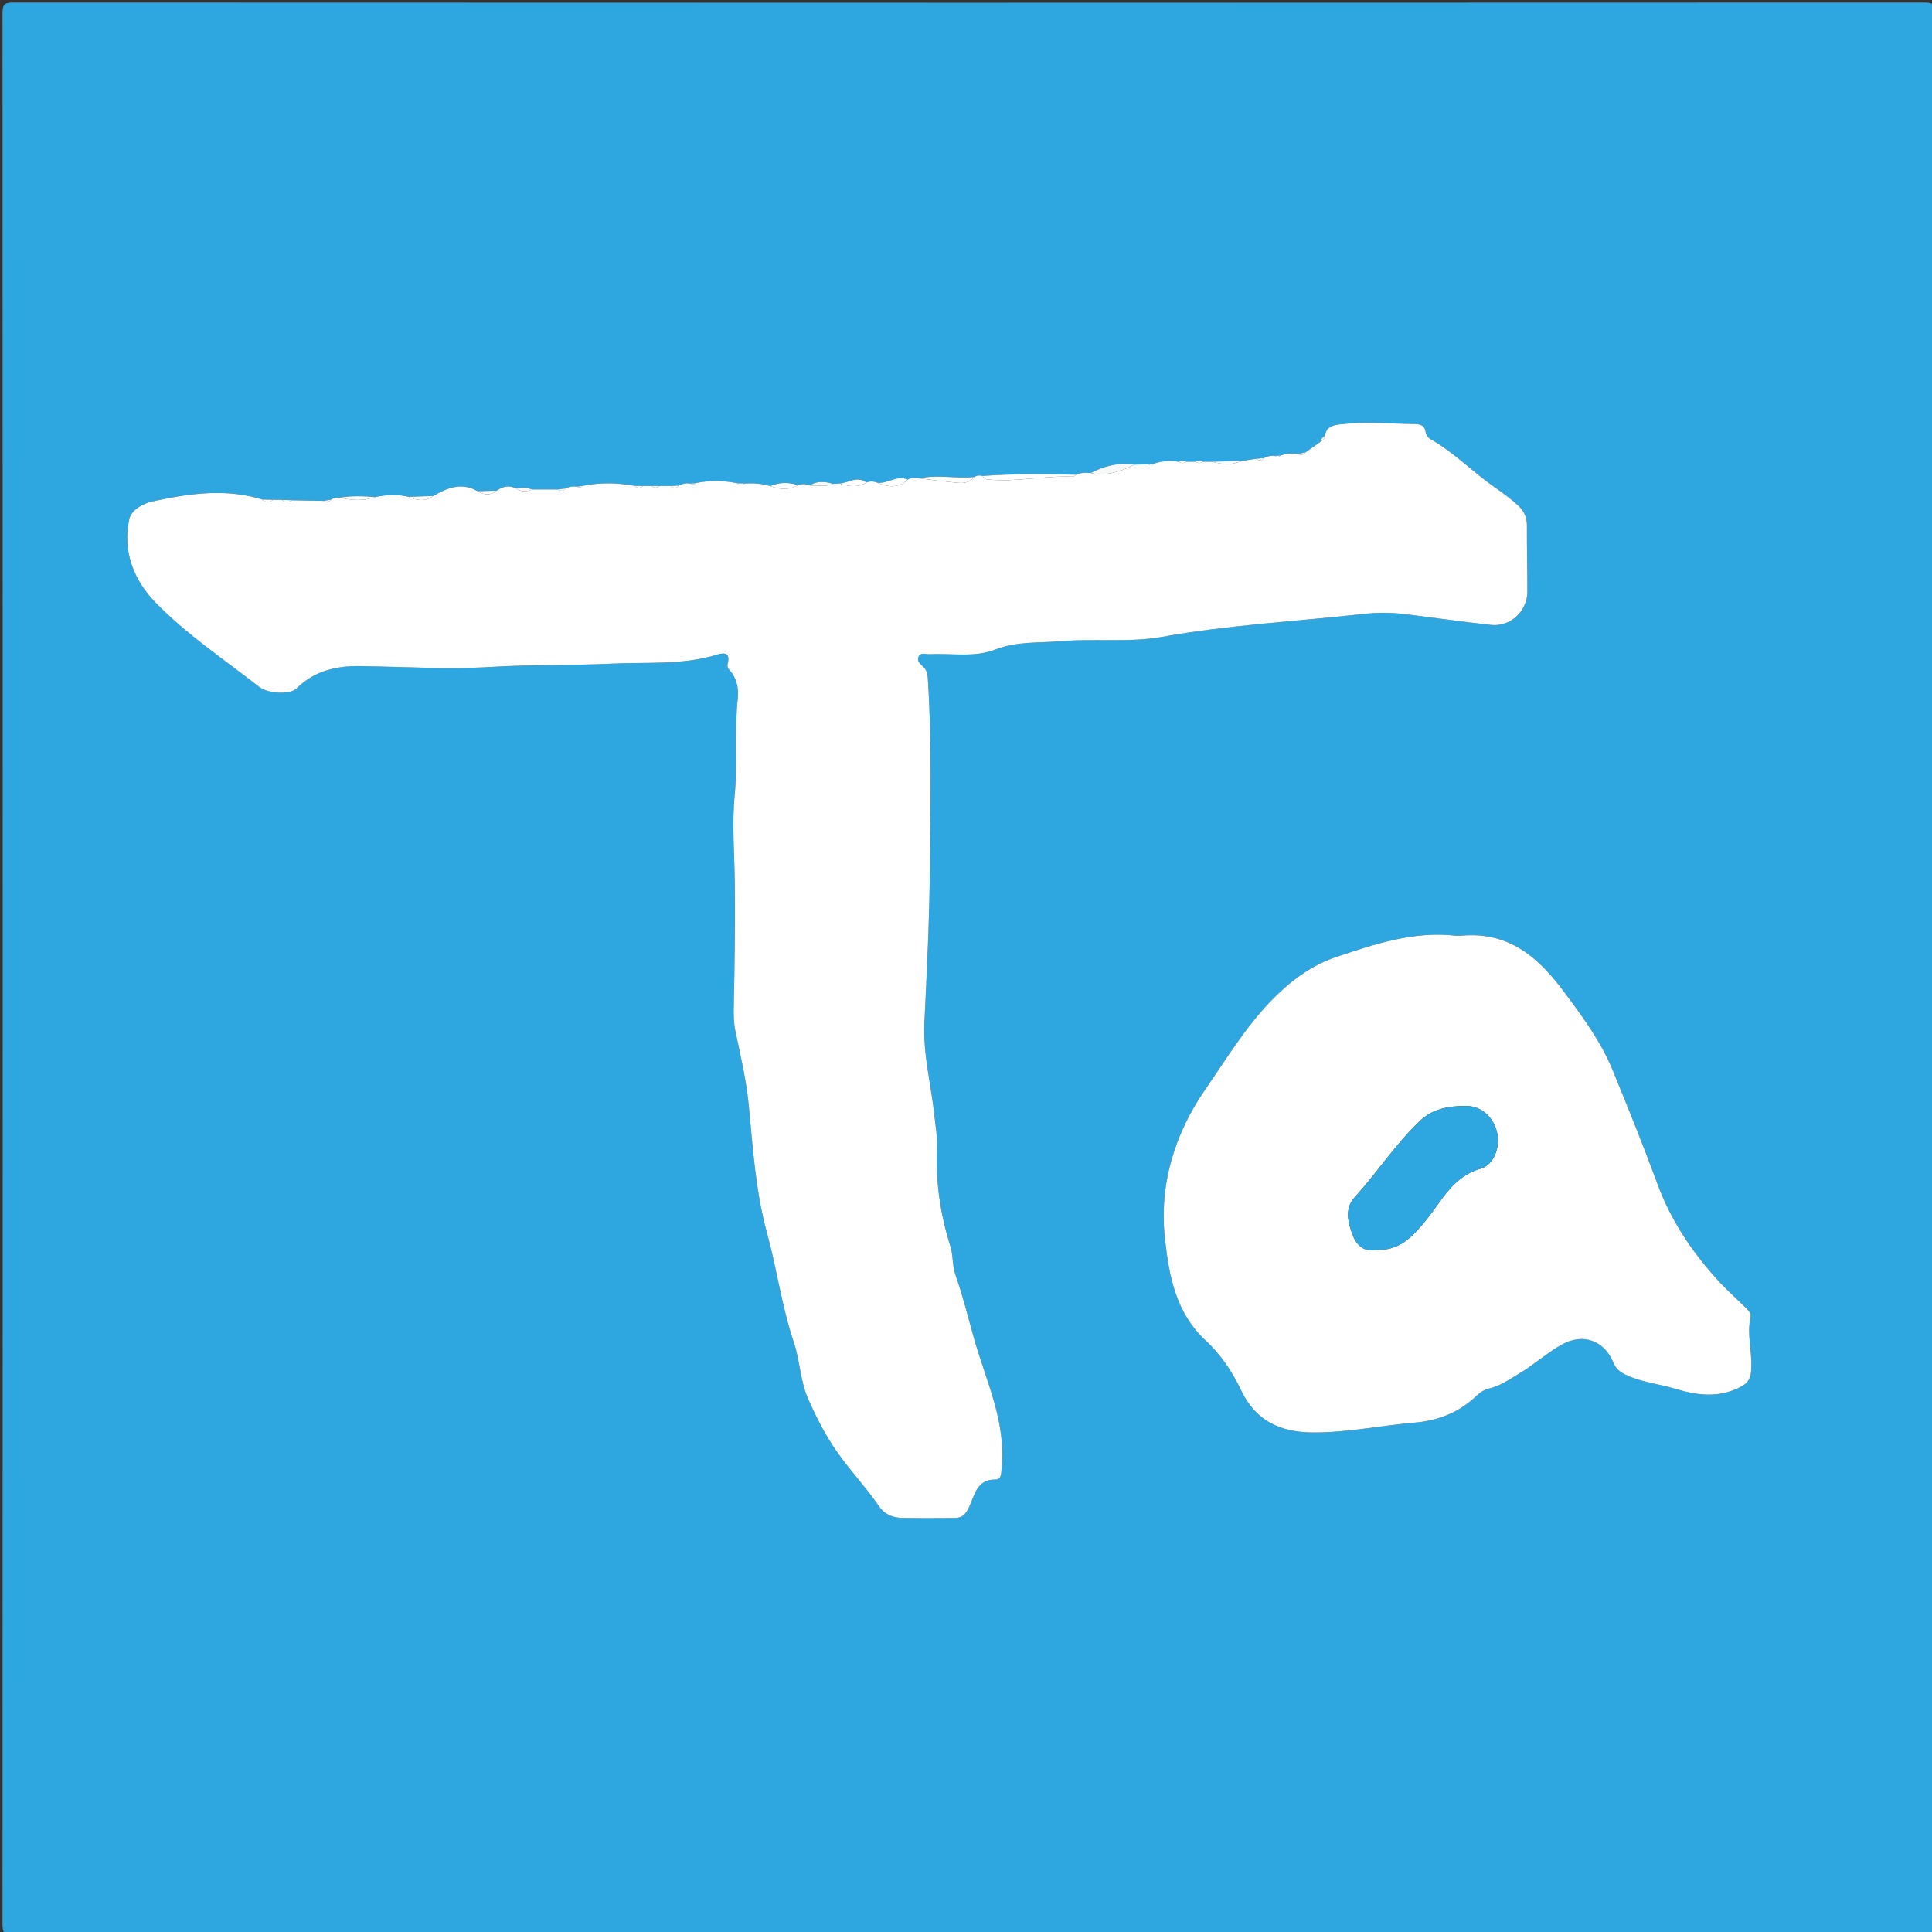 <?xml version="1.0" encoding="utf-8"?>
<!-- Generator: Adobe Illustrator 16.0.0, SVG Export Plug-In . SVG Version: 6.00 Build 0)  -->
<!DOCTYPE svg PUBLIC "-//W3C//DTD SVG 1.1//EN" "http://www.w3.org/Graphics/SVG/1.1/DTD/svg11.dtd">
<svg version="1.1" id="レイヤー_1" xmlns="http://www.w3.org/2000/svg" xmlns:xlink="http://www.w3.org/1999/xlink" x="0px"
	 y="0px" width="700px" height="700px" viewBox="0 0 700 700" enable-background="new 0 0 700 700" xml:space="preserve">

<rect x="0" y="0" width="700" height="700" fill="#333333" stroke="none"/>

<style>
.st0{
	fill: #2ea7e0;
}
.st1{
	fill: #FFFFFF;
}


@media (prefers-color-scheme: dark) {

.st0{
		fill: #FFFFFF;
		opacity: 0;
	}
.st1{
		fill: #2ea7e0;
	}

}
</style>

<path class="st0" fill-rule="evenodd" clip-rule="evenodd" fill="#231815" d="M351,701c-115.333,0-230.667-0.02-346,0.096
	c-3.424,0.003-4.096-0.672-4.094-4.096c0.104-230.667,0.104-461.333,0-692C0.904,1.577,1.577,0.904,5,0.906
	c230.667,0.104,461.333,0.104,692,0c3.424-0.001,4.096,0.671,4.094,4.094c-0.104,230.667-0.104,461.333,0,692
	c0.002,3.424-0.67,4.099-4.094,4.096C581.667,700.98,466.333,701,351,701z M479.991,157.975c-0.882,0.441-1.365,1.182-1.593,2.115
	c-1.804,1.272-3.608,2.543-5.413,3.815c-0.922,0.202-1.844,0.403-2.766,0.605c-2.127-0.385-4.207-0.211-6.236,0.536
	c-0.638,0.045-1.275,0.09-1.913,0.135c-1.444-0.171-2.81,0.067-4.084,0.782c-0.965,0.089-1.931,0.179-2.896,0.268
	c-1.697,0.256-3.395,0.513-5.091,0.77c-3.628,0.094-7.256,0.188-10.884,0.282c-1.07-0.001-2.142-0.003-3.212-0.005
	c-0.931-0.409-1.861-0.402-2.791,0.004c-1.07,0-2.141,0-3.21,0c-0.931-0.405-1.859-0.416-2.788,0.007
	c-3.096-0.394-6.156-0.356-9.13,0.747c-0.633,0.064-1.266,0.128-1.897,0.192c-1.696,0.039-3.392,0.078-5.087,0.116
	c-5.64-0.871-10.854,0.473-15.829,3.048c-1.775-0.19-3.526-0.16-5.191,0.6c-11.33-0.204-22.66-0.395-33.977,0.45
	c-1.061-0.309-2.071-0.236-3.012,0.387c-6.605,0.714-13.272-1.002-19.856,0.504c-1.451-0.263-2.885-0.366-4.231,0.421
	c-3.856-1.701-7.176,1.469-10.875,1.196c-1.362-0.581-2.74-0.689-4.138-0.129c-3.371-2.567-6.545,0.227-9.817,0.36
	c-0.726,0.039-1.452,0.078-2.178,0.117c-2.909-0.792-5.79-1.194-8.52,0.591c-1.412-0.684-2.837-0.58-4.271-0.08
	c-3.391-1.207-6.742-1.049-10.057,0.299c-2.979-0.889-6.024-1.123-9.114-0.913c-0.967-0.04-1.935-0.081-2.902-0.121
	c-5.016-1.033-10.033-1.092-15.052-0.02c-0.635,0.045-1.271,0.091-1.906,0.136c-1.445-0.204-2.811,0.024-4.084,0.753
	c-0.987,0.04-1.974,0.079-2.961,0.119c-1.35-0.002-2.699-0.004-4.049-0.006c-0.985-0.001-1.971-0.003-2.956-0.004
	c-1.015,0.002-2.031,0.005-3.046,0.007c-0.983-0.005-1.966-0.011-2.949-0.017c-6.351-1.158-12.702-1.297-19.05,0.02
	c-0.618,0.083-1.235,0.165-1.854,0.248c-1.443-0.194-2.831-0.036-4.138,0.644c-0.95,0.125-1.9,0.251-2.851,0.376
	c-3.084,0-6.169,0.001-9.253,0.001c-1.928-0.698-3.898-0.633-5.882-0.334c-2.507-1.301-4.816-0.789-7.011,0.764
	c-2.32,0.063-4.64,0.127-6.959,0.19c-5.775-3.321-10.956-1.227-16.04,1.757c-2.986,0.098-5.973,0.196-8.959,0.294
	c-4.029-0.99-8.05-0.771-12.065,0.09c-4.286-0.332-8.569-0.522-12.837,0.222c-1.136-0.17-2.186,0.058-3.147,0.689
	c-0.928,0.153-1.857,0.307-2.786,0.459c-3.761-0.07-7.522-0.14-11.283-0.21c-1.291-0.055-2.582-0.109-3.874-0.165
	c-1.021-0.007-2.043-0.014-3.064-0.021c-1.317-0.03-2.633-0.061-3.95-0.091c-13.316-4.146-26.605-2.164-39.745,0.681
	c-3.368,0.729-7.693,3.012-8.449,6.5c-2.514,11.594,1.674,22.06,9.479,30.1c11.23,11.568,24.787,20.585,37.486,30.52
	c3.386,2.649,11.291,2.959,13.633,0.651c6.381-6.286,14.196-8.195,22.792-8.091c15.956,0.193,31.967,1.263,47.852,0.289
	c14.649-0.897,29.277-0.5,43.891-1.189c12.412-0.585,24.98,0.536,37.184-3.064c2.104-0.62,5.853-1.871,4.478,3.254
	c-0.382,1.425,1.028,2.365,1.737,3.46c1.802,2.784,2.277,5.792,1.931,9.076c-1.218,11.565,0.017,23.181-1.106,34.823
	c-1.043,10.815-0.042,21.87,0.058,32.787c0.135,14.788-0.07,29.64-0.411,44.459c-0.064,2.811,0.053,5.697,0.629,8.436
	c1.877,8.918,3.966,17.788,4.837,26.887c1.487,15.521,2.481,31.168,6.617,46.246c3.588,13.081,5.338,26.579,9.688,39.487
	c2.209,6.555,2.328,13.901,5.042,20.176c2.939,6.794,6.332,13.438,10.768,19.763c4.754,6.777,10.426,12.746,15.073,19.519
	c2.129,3.104,5.083,4.166,8.526,4.221c6.302,0.1,12.607,0.059,18.91,0.014c2.684-0.019,3.854-1.149,5.194-3.934
	c1.922-3.99,2.623-10.034,9.431-9.989c2.484,0.016,2.167-2.473,2.349-4.244c1.721-16.745-5.784-31.728-10.063-47.126
	c-2.094-7.534-4.053-15.363-6.688-22.873c-1.136-3.238-0.768-6.99-1.812-10.278c-3.723-11.723-5.399-23.644-4.865-35.944
	c0.165-3.793-0.517-7.633-0.922-11.439c-1.196-11.233-4.172-22.237-3.619-33.708c0.907-18.794,1.833-37.604,1.989-56.413
	c0.187-22.45,0.717-44.92-0.698-67.363c-0.118-1.874-0.16-3.615-1.632-5.022c-1.062-1.015-2.546-2.143-1.765-3.763
	c0.807-1.671,2.68-0.779,4.069-0.852c7.943-0.417,16.119,1.297,23.771-1.71c7.679-3.018,15.823-2.328,23.65-3.007
	c12.208-1.06,24.779,0.579,36.838-1.588c24.005-4.314,48.287-5.571,72.437-8.252c4.981-0.553,9.99-0.62,14.964-0.023
	c10.575,1.27,21.118,2.823,31.706,3.969c7.025,0.76,13.153-5.055,13.143-12.104c-0.014-7.996-0.207-15.992-0.171-23.987
	c0.014-2.894-1.1-5.244-3.059-7.068c-2.657-2.476-5.656-4.654-8.604-6.703c-7.992-5.552-14.777-12.697-23.334-17.482
	c-0.78-0.437-1.554-1.525-1.667-2.397c-0.392-3.027-2.537-3.03-4.719-3.059c-8.631-0.116-17.243-0.885-25.901,0.076
	C482.792,154.046,480.597,154.602,479.991,157.975z M527.502,339.025c-15.247-1.75-29.367,3.024-43.44,7.728
	c-9.323,3.116-17.203,9.28-23.718,16.05c-9.155,9.516-16.188,21.106-23.672,31.966c-10.933,15.863-16.811,34.23-14.569,54.257
	c1.522,13.604,3.963,26.61,14.705,36.632c5.352,4.993,9.615,11.164,12.741,17.82c5.268,11.216,14.091,15.451,26.093,15.529
	c12.421,0.08,24.495-2.506,36.753-3.543c8.78-0.743,16.337-3.727,22.695-9.863c1.158-1.117,2.735-2.106,4.277-2.458
	c4.158-0.948,7.415-3.33,10.996-5.442c5.46-3.221,10.1-7.552,15.612-10.598c7.508-4.149,15.245-1.495,18.565,6.565
	c1.005,2.439,2.532,3.519,4.771,4.567c5.677,2.66,11.889,3.188,17.76,4.975c7.662,2.332,15.041,3.299,22.684-0.254
	c2.918-1.356,4.38-2.703,4.694-6.055c0.618-6.582-1.671-13.087-0.197-19.66c0.313-1.395-0.763-2.457-1.744-3.419
	c-3.683-3.606-7.547-7.057-10.965-10.901c-8.91-10.02-16.248-20.993-20.931-33.734c-5.088-13.843-10.629-27.522-16.199-41.181
	c-4.367-10.71-11.176-19.873-18.091-29.118c-9.404-12.572-20.131-21.398-36.821-19.87
	C528.84,339.078,528.168,339.025,527.502,339.025z"/>
<path class="st1" fill-rule="evenodd" clip-rule="evenodd" fill="#F7F8F8" d="M105.912,181.255c3.761,0.07,7.522,0.141,11.283,0.21
	c1.048,0.569,1.989,0.494,2.786-0.459c0.961-0.631,2.011-0.859,3.147-0.689c4.297,0.985,8.583,1.274,12.837-0.222
	c4.016-0.862,8.036-1.08,12.065-0.09c3.036,1.418,6.037,1.759,8.959-0.294c5.084-2.983,10.265-5.078,16.04-1.757
	c2.362,1.478,4.688,1.638,6.959-0.19c2.195-1.553,4.504-2.065,7.011-0.764c1.893,1.303,3.866,1.203,5.882,0.334
	c3.084,0,6.169-0.001,9.253-0.001c1.059,0.694,2.019,0.645,2.851-0.376c1.307-0.68,2.695-0.838,4.138-0.644
	c0.695,0.492,1.309,0.377,1.854-0.248c6.349-1.317,12.699-1.178,19.05-0.02c0.978,1.001,1.961,0.913,2.949,0.017
	c1.015-0.002,2.031-0.005,3.046-0.007c0.984,0.827,1.969,0.827,2.956,0.004c1.35,0.002,2.699,0.004,4.049,0.006
	c1.025,0.91,2.016,0.967,2.961-0.119c1.273-0.729,2.639-0.957,4.084-0.753c0.675,0.504,1.309,0.439,1.906-0.136
	c5.019-1.072,10.036-1.014,15.052,0.02c0.936,0.803,1.903,0.842,2.902,0.121c3.089-0.21,6.134,0.024,9.114,0.913
	c3.393,1.264,6.755,1.514,10.057-0.299c1.434-0.5,2.859-0.604,4.272,0.08c2.851-0.049,5.749,0.602,8.519-0.591
	c0.726-0.039,1.452-0.078,2.178-0.117c3.313,1.004,6.615,1.669,9.817-0.36c1.398-0.56,2.775-0.452,4.138,0.129
	c3.846,1.612,7.561,2.022,10.875-1.196c1.346-0.787,2.781-0.685,4.231-0.421c4.699,0.55,9.391,1.179,14.101,1.613
	c2.165,0.2,4.276-0.221,5.755-2.117c0.94-0.623,1.951-0.695,3.012-0.387c0.425,0.786,1.062,1.21,1.973,1.298
	c10.281,0.991,20.448-1.433,30.711-1.043c0.421,0.016,0.861-0.459,1.293-0.706c1.665-0.76,3.416-0.791,5.191-0.6
	c5.71,1.235,10.843-0.527,15.829-3.048c1.695-0.039,3.391-0.078,5.087-0.116c0.695,0.554,1.325,0.466,1.897-0.192
	c2.974-1.103,6.034-1.14,9.13-0.747c0.931,0.645,1.86,0.637,2.788-0.007c1.069,0,2.14,0,3.21,0c0.932,0.65,1.861,0.643,2.791-0.004
	c1.07,0.002,2.142,0.003,3.212,0.005c3.656,1.015,7.295,1.319,10.884-0.282c1.696-0.256,3.394-0.513,5.091-0.77
	c1.046,0.779,2.019,0.769,2.896-0.268c1.274-0.714,2.64-0.953,4.084-0.782c0.677,0.511,1.313,0.445,1.913-0.135
	c2.029-0.747,4.109-0.921,6.236-0.536c1.081,0.527,2.023,0.417,2.766-0.605c1.805-1.272,3.609-2.543,5.413-3.815
	c0.88-0.442,1.398-1.157,1.593-2.115c0.605-3.373,2.801-3.929,5.954-4.278c8.658-0.96,17.271-0.192,25.901-0.076
	c2.182,0.029,4.327,0.032,4.719,3.059c0.113,0.872,0.887,1.96,1.667,2.397c8.557,4.786,15.342,11.931,23.334,17.482
	c2.948,2.048,5.947,4.227,8.604,6.703c1.959,1.824,3.072,4.175,3.059,7.068c-0.036,7.995,0.157,15.991,0.171,23.987
	c0.011,7.049-6.117,12.864-13.143,12.104c-10.588-1.146-21.131-2.699-31.706-3.969c-4.974-0.597-9.982-0.53-14.964,0.023
	c-24.149,2.681-48.432,3.938-72.437,8.252c-12.059,2.167-24.63,0.529-36.838,1.588c-7.827,0.68-15.972-0.011-23.65,3.007
	c-7.652,3.007-15.828,1.292-23.771,1.71c-1.389,0.073-3.262-0.82-4.069,0.852c-0.781,1.62,0.703,2.748,1.765,3.763
	c1.472,1.407,1.514,3.149,1.632,5.022c1.415,22.442,0.885,44.913,0.698,67.363c-0.157,18.809-1.082,37.619-1.989,56.413
	c-0.553,11.471,2.423,22.475,3.619,33.708c0.405,3.807,1.086,7.646,0.922,11.439c-0.534,12.301,1.142,24.222,4.865,35.944
	c1.044,3.288,0.675,7.04,1.812,10.278c2.635,7.51,4.594,15.339,6.688,22.873c4.279,15.398,11.784,30.381,10.063,47.126
	c-0.182,1.771,0.136,4.26-2.349,4.244c-6.808-0.045-7.509,5.999-9.431,9.989c-1.341,2.784-2.511,3.915-5.194,3.934
	c-6.303,0.045-12.608,0.086-18.91-0.014c-3.442-0.055-6.396-1.117-8.526-4.221c-4.647-6.772-10.319-12.741-15.073-19.519
	c-4.437-6.324-7.829-12.969-10.768-19.763c-2.714-6.274-2.833-13.621-5.042-20.176c-4.35-12.908-6.1-26.406-9.688-39.487
	c-4.136-15.078-5.13-30.725-6.617-46.246c-0.872-9.099-2.96-17.969-4.837-26.887c-0.576-2.738-0.693-5.625-0.629-8.436
	c0.34-14.819,0.545-29.671,0.411-44.459c-0.099-10.917-1.101-21.972-0.058-32.787c1.123-11.643-0.112-23.258,1.106-34.823
	c0.346-3.285-0.129-6.292-1.931-9.076c-0.709-1.095-2.119-2.035-1.737-3.46c1.375-5.125-2.374-3.874-4.478-3.254
	c-12.204,3.6-24.772,2.479-37.184,3.064c-14.614,0.688-29.242,0.292-43.891,1.189c-15.885,0.974-31.896-0.096-47.852-0.289
	c-8.596-0.104-16.411,1.805-22.792,8.091c-2.342,2.308-10.247,1.998-13.633-0.651c-12.699-9.934-26.255-18.952-37.486-30.52
	c-7.805-8.04-11.993-18.506-9.479-30.1c0.756-3.487,5.081-5.771,8.449-6.5c13.139-2.845,26.429-4.828,39.745-0.681
	c1.289,1.235,2.609,1.092,3.95,0.091c1.021,0.007,2.043,0.014,3.064,0.021C103.291,182.056,104.584,182.075,105.912,181.255z"/>
<path class="st1" fill-rule="evenodd" clip-rule="evenodd" fill="#F7F8F8" d="M527.502,339.025c0.666,0,1.338,0.053,1.999-0.007
	c16.69-1.528,27.417,7.298,36.821,19.87c6.915,9.245,13.724,18.408,18.091,29.118c5.57,13.658,11.111,27.338,16.199,41.181
	c4.683,12.741,12.021,23.715,20.931,33.734c3.418,3.845,7.282,7.295,10.965,10.901c0.981,0.962,2.057,2.024,1.744,3.419
	c-1.474,6.573,0.815,13.078,0.197,19.66c-0.314,3.352-1.776,4.698-4.694,6.055c-7.643,3.553-15.021,2.586-22.684,0.254
	c-5.871-1.786-12.083-2.314-17.76-4.975c-2.238-1.049-3.766-2.128-4.771-4.567c-3.32-8.061-11.058-10.715-18.565-6.565
	c-5.513,3.046-10.152,7.377-15.612,10.598c-3.581,2.112-6.838,4.494-10.996,5.442c-1.542,0.352-3.119,1.341-4.277,2.458
	c-6.358,6.137-13.915,9.12-22.695,9.863c-12.258,1.037-24.332,3.623-36.753,3.543c-12.002-0.078-20.825-4.313-26.093-15.529
	c-3.126-6.656-7.39-12.827-12.741-17.82c-10.742-10.021-13.183-23.028-14.705-36.632c-2.241-20.026,3.637-38.394,14.569-54.257
	c7.483-10.859,14.517-22.45,23.672-31.966c6.515-6.771,14.395-12.934,23.718-16.05C498.135,342.049,512.255,337.275,527.502,339.025
	z M498.114,452.879c9.132,0.419,13.62-4.879,18.197-10.333c5.935-7.072,9.771-16.121,20.034-19.083
	c5.019-1.448,7.206-7.792,6.117-12.928c-1.171-5.526-5.566-9.779-11.08-9.82c-6.196-0.045-12.203,0.856-17.074,5.545
	c-8.772,8.443-15.421,18.67-23.567,27.646c-3.813,4.203-2.228,9.594-0.349,14.24C491.853,451.758,495.023,453.582,498.114,452.879z"
	/>
<path class="st1" fill-rule="evenodd" clip-rule="evenodd" fill="#F7F8F8" d="M389.98,171.992c-0.432,0.247-0.872,0.722-1.293,0.706
	c-10.263-0.39-20.43,2.034-30.711,1.043c-0.911-0.088-1.548-0.512-1.973-1.298C367.32,171.597,378.65,171.788,389.98,171.992z"/>
<path class="st1" fill-rule="evenodd" clip-rule="evenodd" fill="#F7F8F8" d="M352.992,172.829c-1.479,1.896-3.59,2.316-5.755,2.117
	c-4.71-0.434-9.402-1.063-14.101-1.613C339.72,171.827,346.387,173.542,352.992,172.829z"/>
<path fill-rule="evenodd" clip-rule="evenodd" fill="#F7F8F8" d="M411.001,168.343c-4.986,2.521-10.119,4.284-15.829,3.048
	C400.147,168.816,405.361,167.472,411.001,168.343z"/>
<path class="st1" fill-rule="evenodd" clip-rule="evenodd" fill="#F7F8F8" d="M328.904,173.754c-3.315,3.219-7.029,2.808-10.875,1.196
	C321.728,175.223,325.048,172.053,328.904,173.754z"/>
<path class="st1" fill-rule="evenodd" clip-rule="evenodd" fill="#F7F8F8" d="M289.104,175.81c-3.301,1.813-6.664,1.563-10.057,0.299
	C282.363,174.76,285.713,174.603,289.104,175.81z"/>
<path class="st1" fill-rule="evenodd" clip-rule="evenodd" fill="#F7F8F8" d="M313.891,174.821c-3.203,2.03-6.504,1.364-9.817,0.36
	C307.346,175.048,310.52,172.254,313.891,174.821z"/>
<path class="st1" fill-rule="evenodd" clip-rule="evenodd" fill="#F7F8F8" d="M135.965,180.095c-4.254,1.496-8.54,1.208-12.837,0.222
	C127.396,179.573,131.679,179.763,135.965,180.095z"/>
<path class="st1" fill-rule="evenodd" clip-rule="evenodd" fill="#F7F8F8" d="M450,167.001c-3.589,1.601-7.228,1.297-10.884,0.282
	C442.744,167.189,446.372,167.095,450,167.001z"/>
<path class="st1" fill-rule="evenodd" clip-rule="evenodd" fill="#F7F8F8" d="M156.989,179.71c-2.922,2.053-5.923,1.712-8.959,0.294
	C151.017,179.906,154.003,179.809,156.989,179.71z"/>
<path fill-rule="evenodd" clip-rule="evenodd" fill="#F7F8F8" d="M301.896,175.298c-2.77,1.193-5.668,0.542-8.519,0.591
	C296.105,174.104,298.987,174.506,301.896,175.298z"/>
<path class="st1" fill-rule="evenodd" clip-rule="evenodd" fill="#F7F8F8" d="M179.989,177.764c-2.272,1.828-4.598,1.668-6.959,0.19
	C175.349,177.891,177.669,177.827,179.989,177.764z"/>
<path fill-rule="evenodd" clip-rule="evenodd" fill="#F7F8F8" d="M192.882,177.333c-2.017,0.869-3.989,0.969-5.882-0.334
	C188.984,176.7,190.955,176.635,192.882,177.333z"/>
<path class="st1" fill-rule="evenodd" clip-rule="evenodd" fill="#F7F8F8" d="M98.974,181.07c-1.341,1.001-2.661,1.144-3.95-0.091
	C96.341,181.009,97.657,181.04,98.974,181.07z"/>
<path class="st1" fill-rule="evenodd" clip-rule="evenodd" fill="#F7F8F8" d="M105.912,181.255c-1.328,0.82-2.621,0.801-3.874-0.165
	C103.33,181.146,104.621,181.2,105.912,181.255z"/>
<path class="st1" fill-rule="evenodd" clip-rule="evenodd" fill="#F7F8F8" d="M472.985,163.905c-0.742,1.022-1.685,1.132-2.766,0.605
	C471.142,164.309,472.063,164.107,472.985,163.905z"/>
<path class="st1" fill-rule="evenodd" clip-rule="evenodd" fill="#F7F8F8" d="M457.986,165.963c-0.877,1.037-1.85,1.047-2.896,0.268
	C456.056,166.142,457.021,166.053,457.986,165.963z"/>
<path class="st1" fill-rule="evenodd" clip-rule="evenodd" fill="#F7F8F8" d="M429.903,167.282c-0.928,0.644-1.857,0.652-2.788,0.007
	C428.044,166.866,428.973,166.877,429.903,167.282z"/>
<path class="st1" fill-rule="evenodd" clip-rule="evenodd" fill="#F7F8F8" d="M435.904,167.278c-0.93,0.647-1.859,0.655-2.791,0.004
	C434.043,166.876,434.974,166.869,435.904,167.278z"/>
<path class="st1" fill-rule="evenodd" clip-rule="evenodd" fill="#F7F8F8" d="M232.977,176.061c-0.988,0.896-1.972,0.984-2.949-0.017
	C231.011,176.049,231.994,176.055,232.977,176.061z"/>
<path fill-rule="evenodd" clip-rule="evenodd" fill="#F7F8F8" d="M238.979,176.058c-0.986,0.823-1.972,0.822-2.956-0.004
	C237.008,176.055,237.993,176.056,238.979,176.058z"/>
<path class="st1" fill-rule="evenodd" clip-rule="evenodd" fill="#F7F8F8" d="M245.989,175.945c-0.945,1.086-1.936,1.029-2.961,0.119
	C244.015,176.024,245.001,175.985,245.989,175.945z"/>
<path class="st1" fill-rule="evenodd" clip-rule="evenodd" fill="#F7F8F8" d="M204.986,176.956c-0.832,1.021-1.792,1.071-2.851,0.376
	C203.086,177.207,204.036,177.081,204.986,176.956z"/>
<path fill-rule="evenodd" clip-rule="evenodd" fill="#F7F8F8" d="M119.981,181.006c-0.796,0.954-1.738,1.029-2.786,0.459
	C118.124,181.313,119.053,181.159,119.981,181.006z"/>
<path class="st1" fill-rule="evenodd" clip-rule="evenodd" fill="#F7F8F8" d="M269.934,175.196c-1,0.721-1.967,0.683-2.902-0.121
	C267.999,175.116,268.967,175.156,269.934,175.196z"/>
<path fill-rule="evenodd" clip-rule="evenodd" fill="#F7F8F8" d="M479.991,157.975c-0.194,0.958-0.713,1.673-1.593,2.115
	C478.626,159.156,479.109,158.416,479.991,157.975z"/>
<path class="st1" fill-rule="evenodd" clip-rule="evenodd" fill="#F7F8F8" d="M463.983,165.046c-0.601,0.581-1.236,0.646-1.913,0.135
	C462.708,165.137,463.346,165.091,463.983,165.046z"/>
<path class="st1" fill-rule="evenodd" clip-rule="evenodd" fill="#F7F8F8" d="M417.985,168.035c-0.572,0.658-1.202,0.746-1.897,0.192
	C416.72,168.163,417.353,168.099,417.985,168.035z"/>
<path class="st1" fill-rule="evenodd" clip-rule="evenodd" fill="#F7F8F8" d="M210.978,176.063c-0.545,0.625-1.159,0.74-1.854,0.248
	C209.742,176.229,210.36,176.146,210.978,176.063z"/>
<path fill-rule="evenodd" clip-rule="evenodd" fill="#F7F8F8" d="M251.979,175.056c-0.597,0.576-1.231,0.641-1.906,0.136
	C250.709,175.147,251.344,175.102,251.979,175.056z"/>
<path class="st0" fill-rule="evenodd" clip-rule="evenodd" fill="#231815" d="M498.114,452.879c-3.091,0.703-6.262-1.121-7.722-4.732
	c-1.879-4.646-3.465-10.037,0.349-14.24c8.146-8.977,14.795-19.203,23.567-27.646c4.871-4.688,10.878-5.59,17.074-5.545
	c5.514,0.041,9.909,4.294,11.08,9.82c1.089,5.136-1.099,11.479-6.117,12.928c-10.263,2.962-14.1,12.011-20.034,19.083
	C511.734,448,507.246,453.298,498.114,452.879z"/>
</svg>
